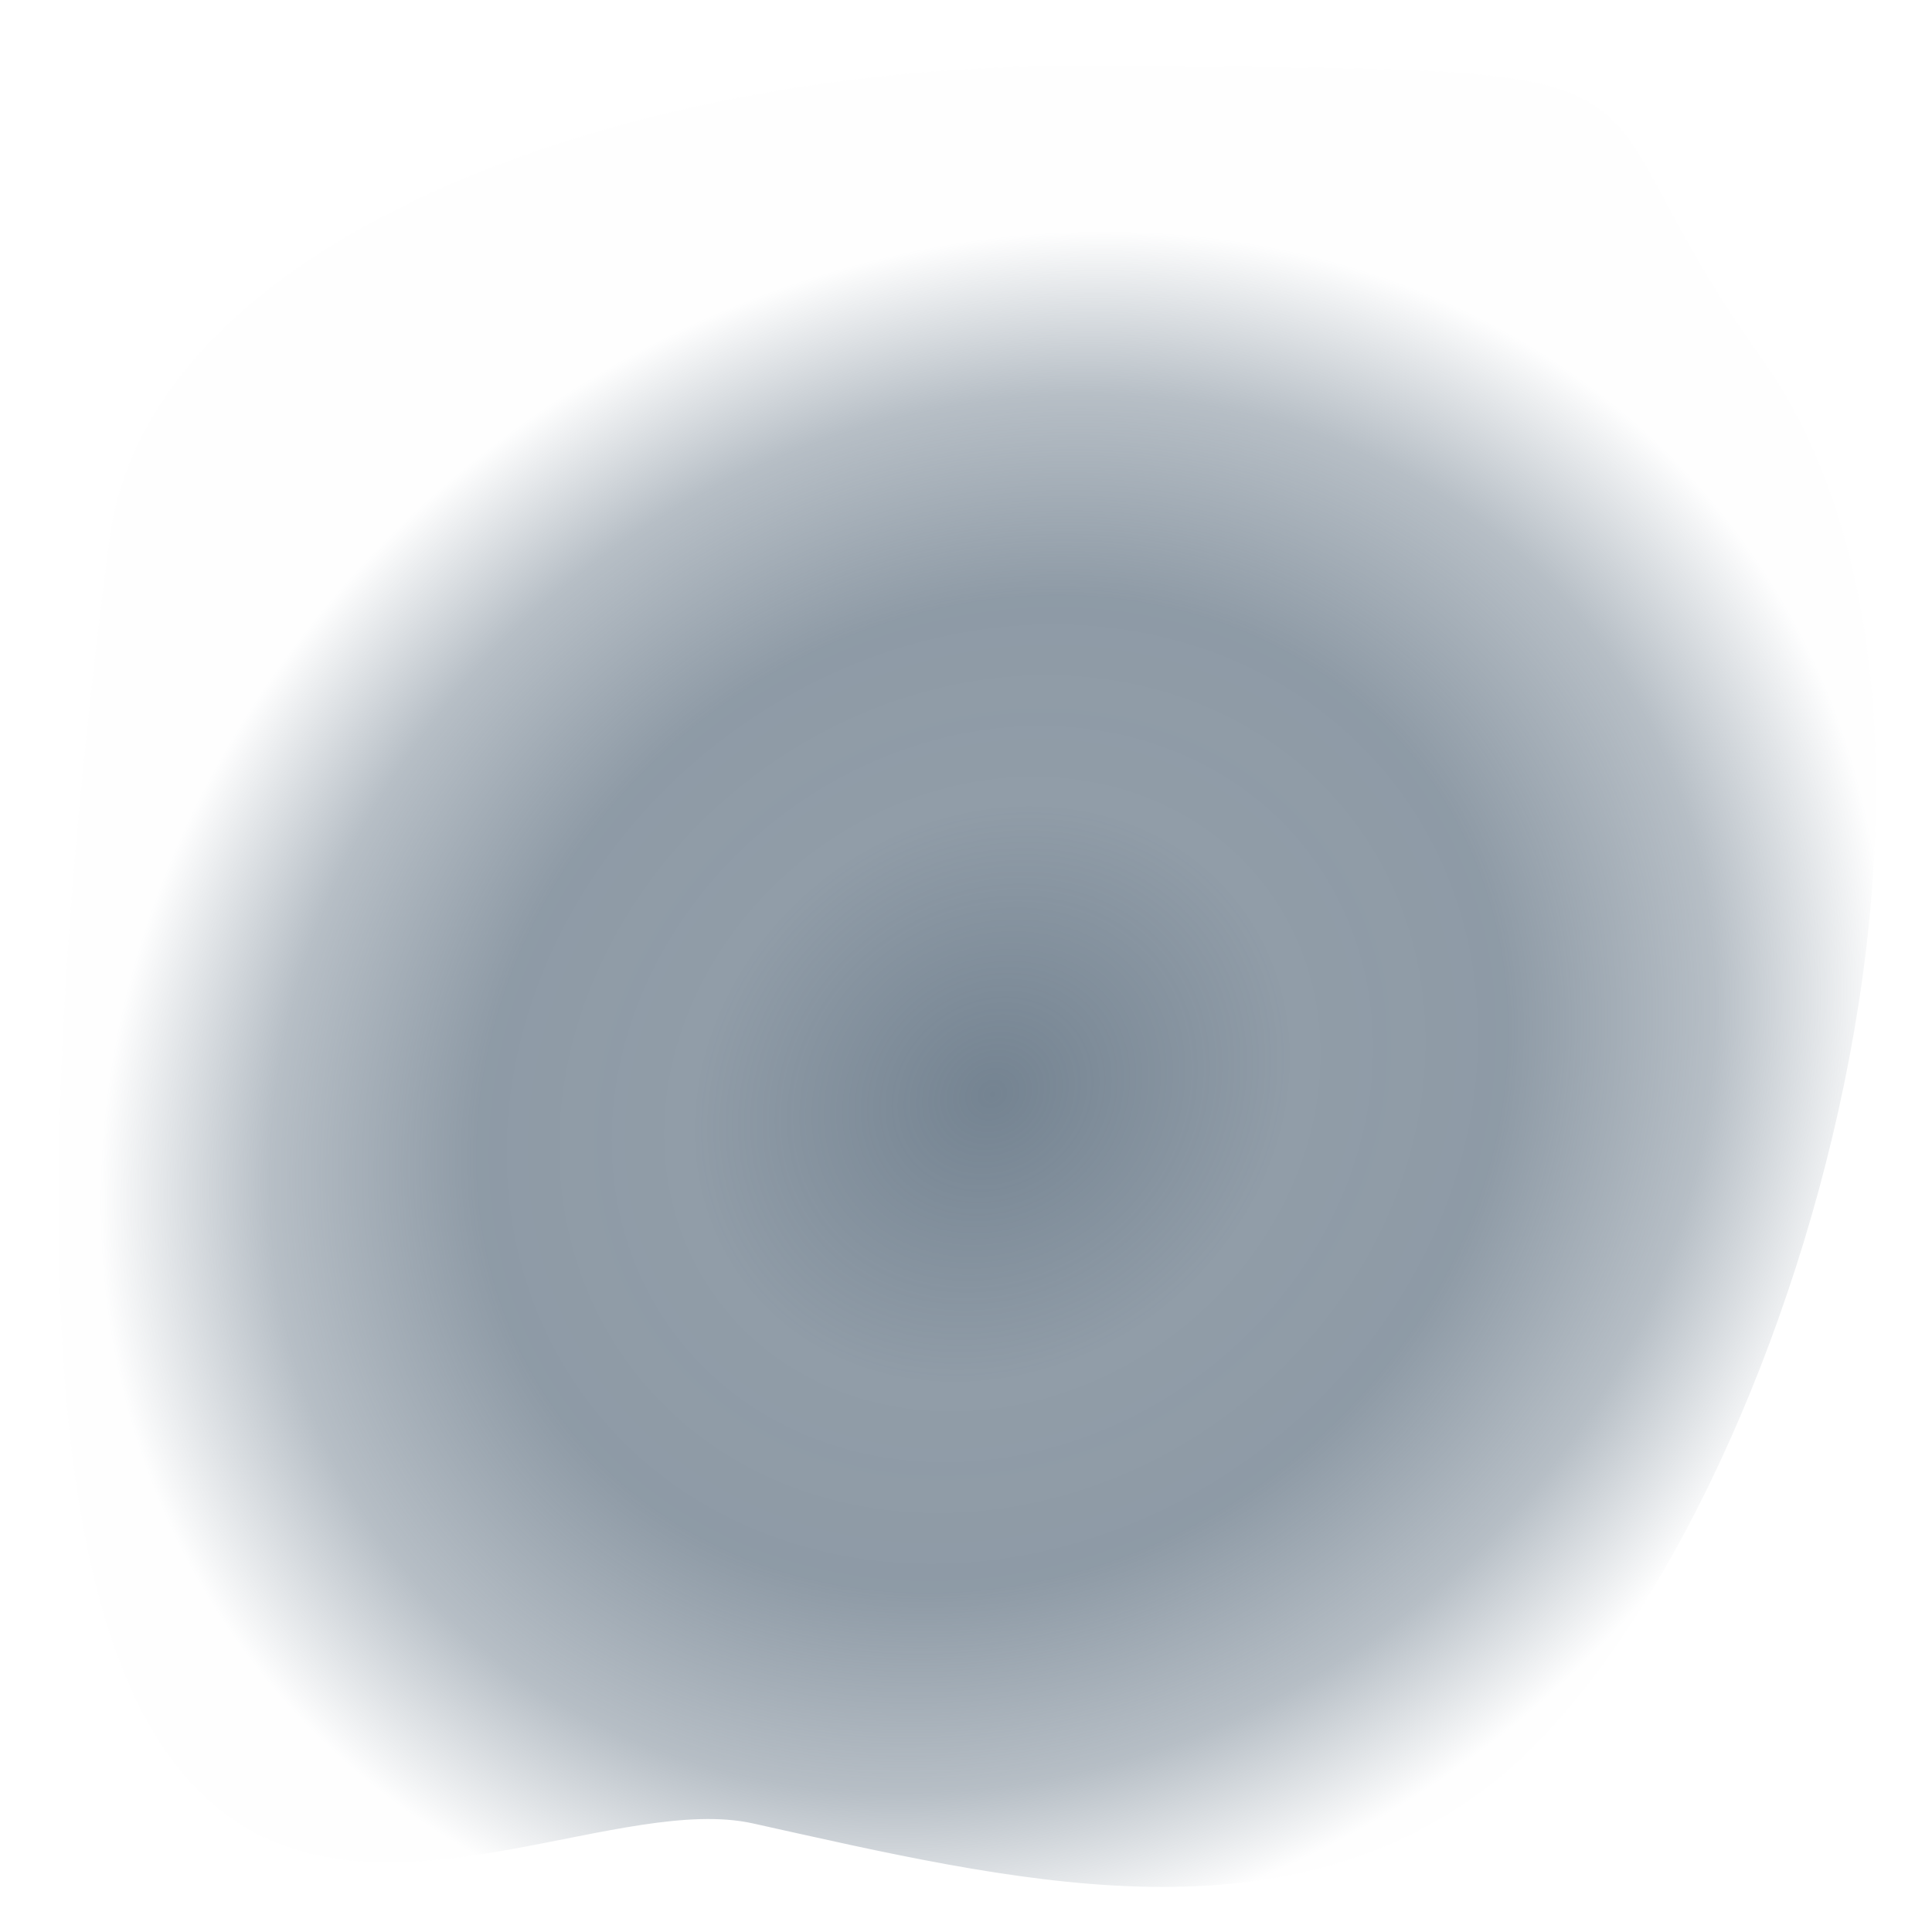 <?xml version="1.0" encoding="UTF-8" standalone="no"?>
<!-- Created with Inkscape (http://www.inkscape.org/) -->
<svg
   xmlns:dc="http://purl.org/dc/elements/1.1/"
   xmlns:cc="http://creativecommons.org/ns#"
   xmlns:rdf="http://www.w3.org/1999/02/22-rdf-syntax-ns#"
   xmlns:svg="http://www.w3.org/2000/svg"
   xmlns="http://www.w3.org/2000/svg"
   xmlns:xlink="http://www.w3.org/1999/xlink"
   xmlns:sodipodi="http://sodipodi.sourceforge.net/DTD/sodipodi-0.dtd"
   xmlns:inkscape="http://www.inkscape.org/namespaces/inkscape"
   width="128"
   height="128"
   id="svg2385"
   sodipodi:version="0.32"
   inkscape:version="0.46"
   version="1.0"
   sodipodi:docname="smoke_grey_big.svg"
   inkscape:output_extension="org.inkscape.output.svg.inkscape"
   inkscape:export-filename="D:\Dateien\Desktop\Secret Maryo Chronicles\SMC\data\pixmaps\animation\particles\smoke_grey_big.png"
   inkscape:export-xdpi="180"
   inkscape:export-ydpi="180">
  <defs
     id="defs2387">
    <inkscape:perspective
       sodipodi:type="inkscape:persp3d"
       inkscape:vp_x="0 : 32 : 1"
       inkscape:vp_y="0 : 1000 : 0"
       inkscape:vp_z="64 : 32 : 1"
       inkscape:persp3d-origin="32 : 21.333333 : 1"
       id="perspective17" />
    <linearGradient
       id="linearGradient3216">
      <stop
         style="stop-color:#6b7b8a;stop-opacity:0.937;"
         offset="0"
         id="stop3218" />
      <stop
         id="stop3230"
         offset="0.337"
         style="stop-color:#6b7b8a;stop-opacity:0.745;" />
      <stop
         id="stop3224"
         offset="0.577"
         style="stop-color:#6b7b8a;stop-opacity:0.761;" />
      <stop
         style="stop-color:#6b7b8a;stop-opacity:0.49;"
         offset="0.81"
         id="stop3232" />
      <stop
         style="stop-color:#6b7b8a;stop-opacity:0.008;"
         offset="1"
         id="stop3220" />
    </linearGradient>
    <radialGradient
       inkscape:collect="always"
       xlink:href="#linearGradient3216"
       id="radialGradient3289"
       cx="35.117"
       cy="38.167"
       fx="35.117"
       fy="38.167"
       r="8.002"
       gradientTransform="matrix(0.573,0.747,-0.851,0.652,46.996,-21.312)"
       gradientUnits="userSpaceOnUse" />
    <filter
       inkscape:collect="always"
       id="filter3299"
       x="-0.14"
       width="1.288"
       y="-0.144"
       height="1.288"
       inkscape:label="filter3299">
      <feTurbulence
         id="feTurbulence3160"
         baseFrequency="0.056"
         seed="693"
         in="SourceGraphic"
         numOctaves="10"
         type="turbulence" />
      <feColorMatrix
         id="feColorMatrix3162"
         type="matrix"
         values="0.1 0.1 0.3 0 0 0.11 0.11 0.33 0 0 0.12 0.16 0.33 0 0 0.9 0.5 0.8 0 0 " />
      <feComposite
         id="feComposite3164"
         operator="in"
         in2="SourceGraphic" />
      <feGaussianBlur
         inkscape:collect="always"
         stdDeviation="0.1"
         id="feGaussianBlur3301" />
    </filter>
  </defs>
  <sodipodi:namedview
     id="base"
     pagecolor="#737373"
     bordercolor="#666666"
     borderopacity="1.0"
     inkscape:pageopacity="0"
     inkscape:pageshadow="2"
     inkscape:zoom="2.8"
     inkscape:cx="62.318367"
     inkscape:cy="80.81351"
     inkscape:document-units="px"
     inkscape:current-layer="layer1"
     showgrid="false"
     inkscape:window-width="960"
     inkscape:window-height="709"
     inkscape:window-x="140"
     inkscape:window-y="123" />
  <g
     inkscape:label="Ebene 1"
     inkscape:groupmode="layer"
     id="layer1">
    <path
       id="path3279"
       d="M 32.437,36.51 C 30.057,35.98 24.397,41.101 26.52,24.708 C 26.88,21.931 31.249,20.381 35.259,20.355 C 41.546,20.384 39.734,20.284 41.696,23.024 C 44.23,26.563 41.768,34.228 39.179,36.182 C 37.249,37.639 34.81,37.037 32.437,36.51 z"
       style="fill:url(#radialGradient3289);fill-opacity:1;filter:url(#filter3299);stroke:none"
       transform="matrix(7.207,0,0,7.207,-183.878,-142.319)"
       sodipodi:nodetypes="cscsss" />
  </g>
</svg>
